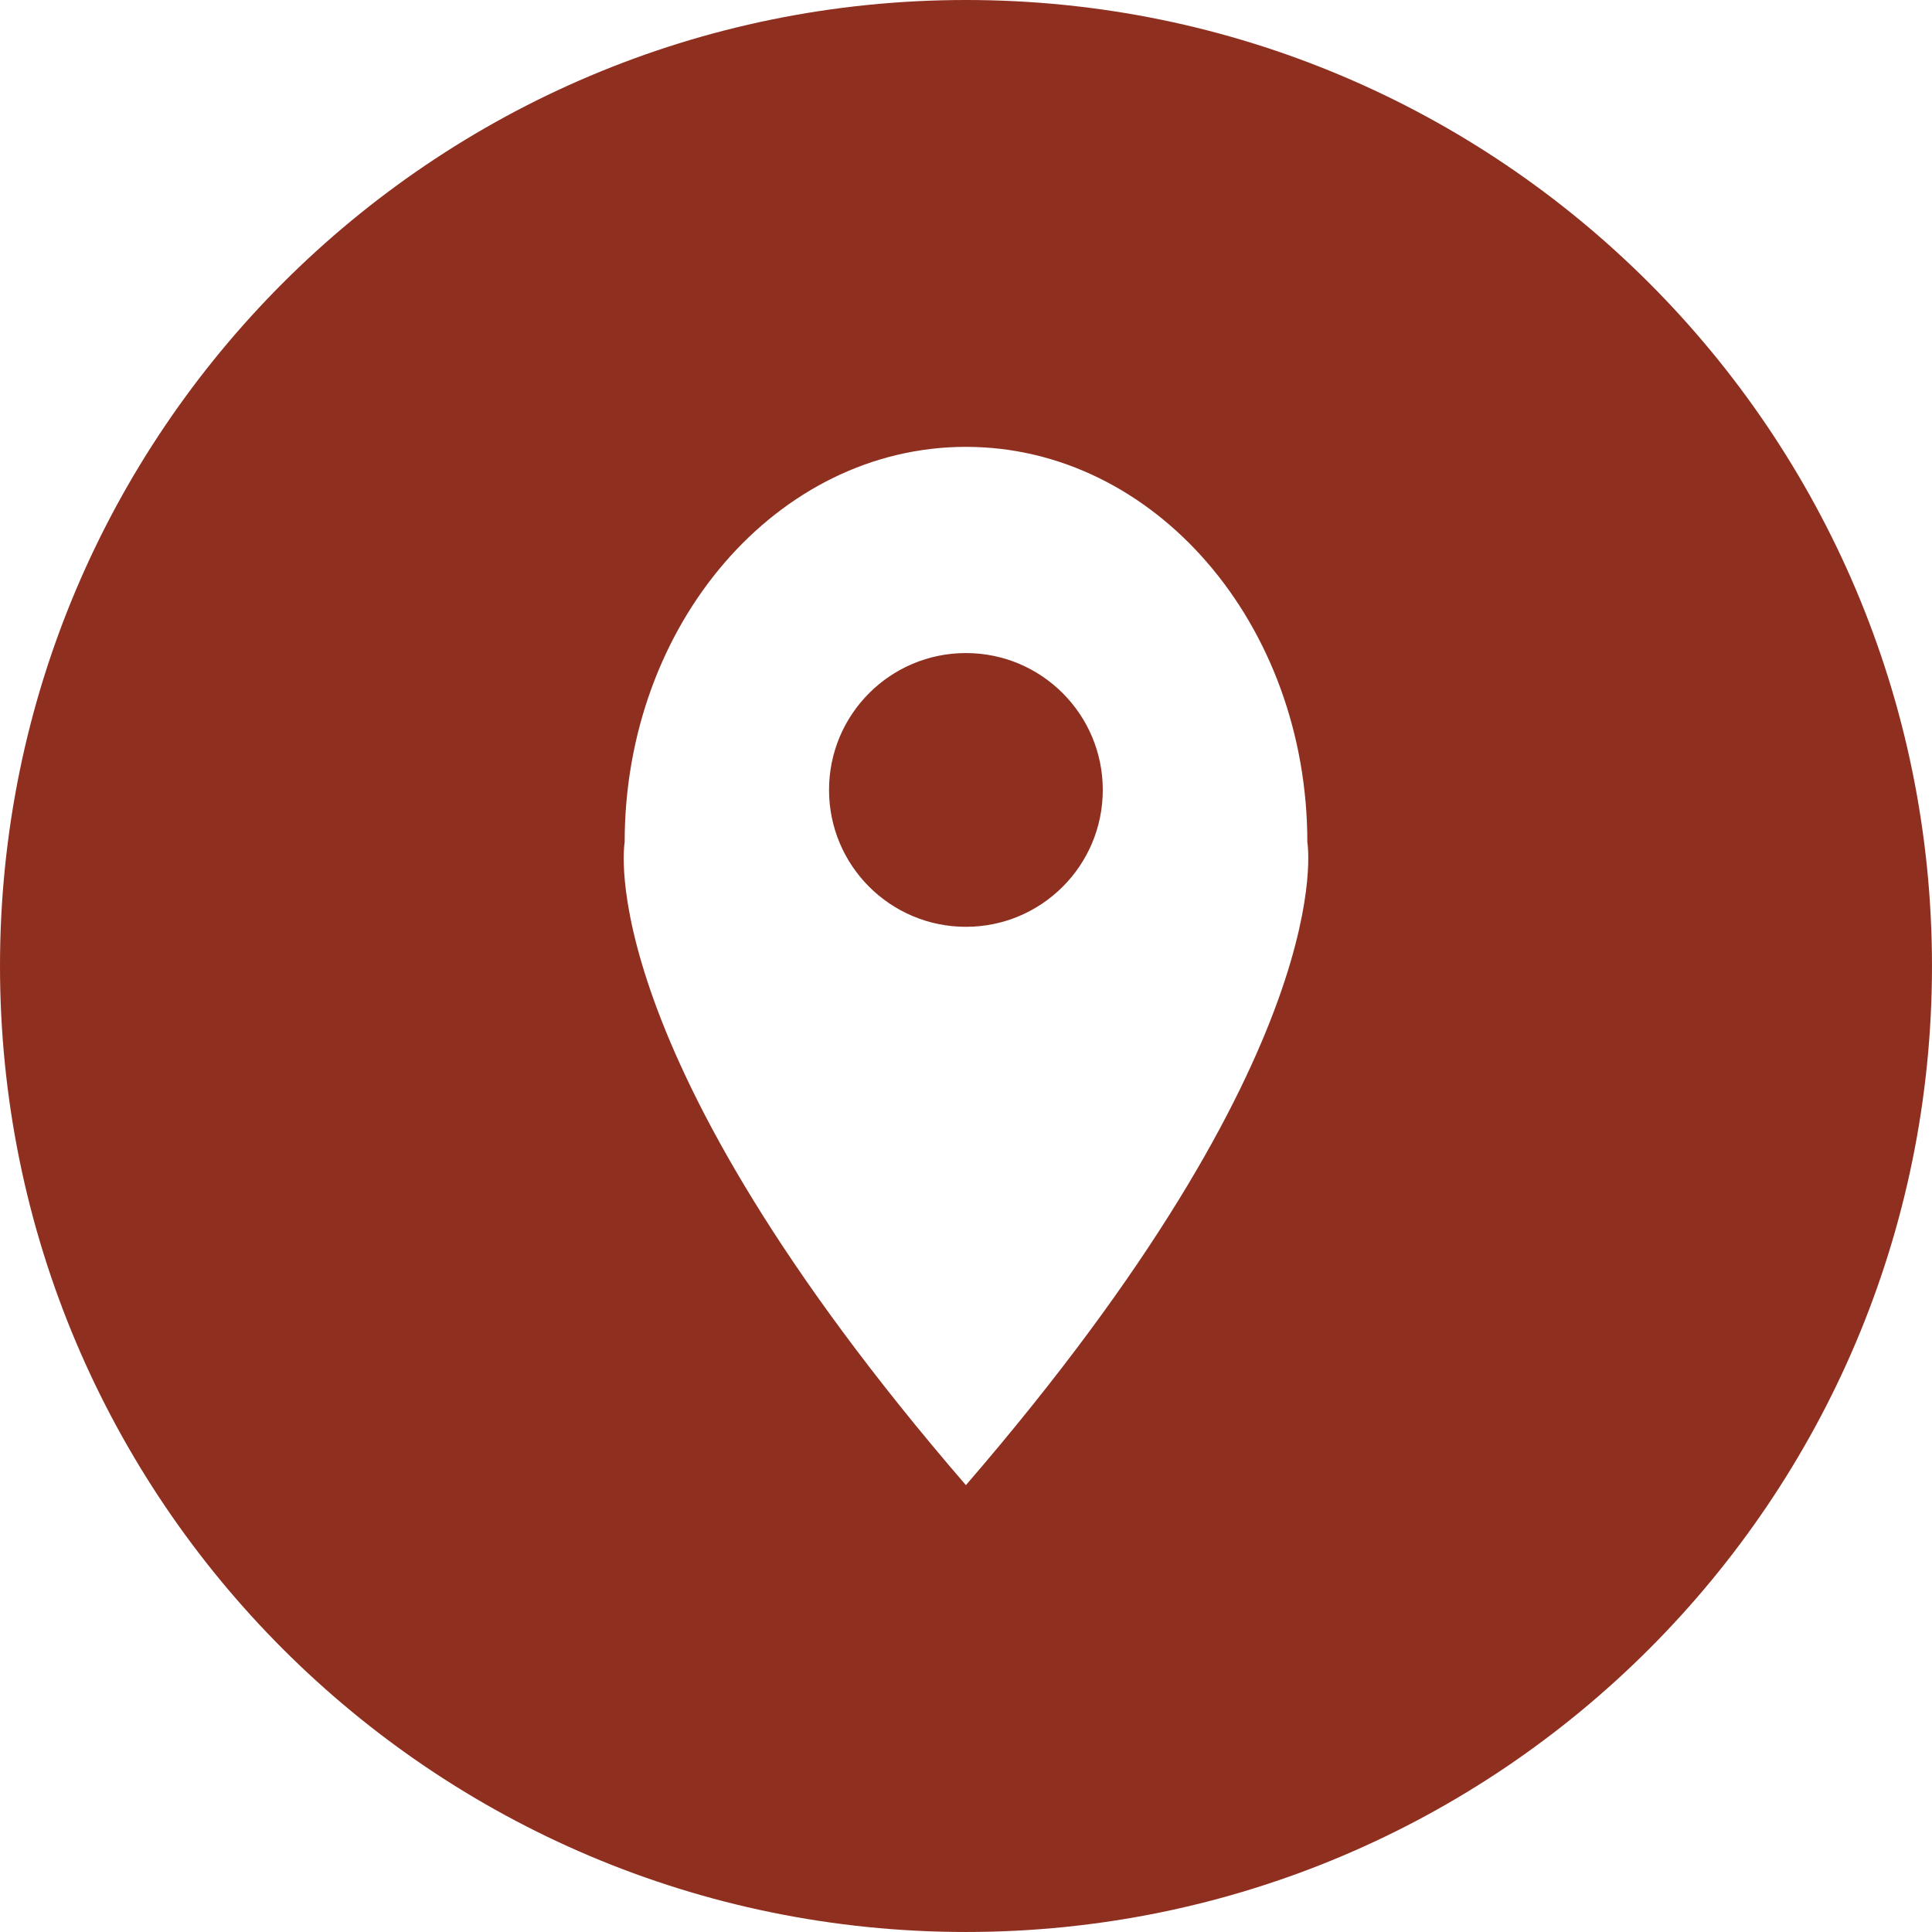 <?xml version="1.0" encoding="UTF-8"?> <svg xmlns="http://www.w3.org/2000/svg" width="138" height="138" viewBox="0 0 138 138" fill="none"> <path fill-rule="evenodd" clip-rule="evenodd" d="M69 0C107.108 0 137.999 30.892 137.999 69C137.999 107.108 107.107 137.999 69 137.999C30.892 137.999 0 107.107 0 69C0 30.892 30.892 0 69 0ZM93.382 60.168C93.382 44.564 82.457 31.918 68.993 31.918C55.529 31.918 44.618 44.564 44.618 60.168C44.618 60.168 42.031 74.844 68.993 106.082C95.955 74.844 93.382 60.168 93.382 60.168ZM68.993 66.201C63.594 66.201 59.217 61.827 59.217 56.425C59.217 51.025 63.594 46.647 68.993 46.647C74.395 46.647 78.77 51.025 78.77 56.425C78.77 61.827 74.395 66.201 68.993 66.201Z" fill="#8F2F1F"></path> </svg> 